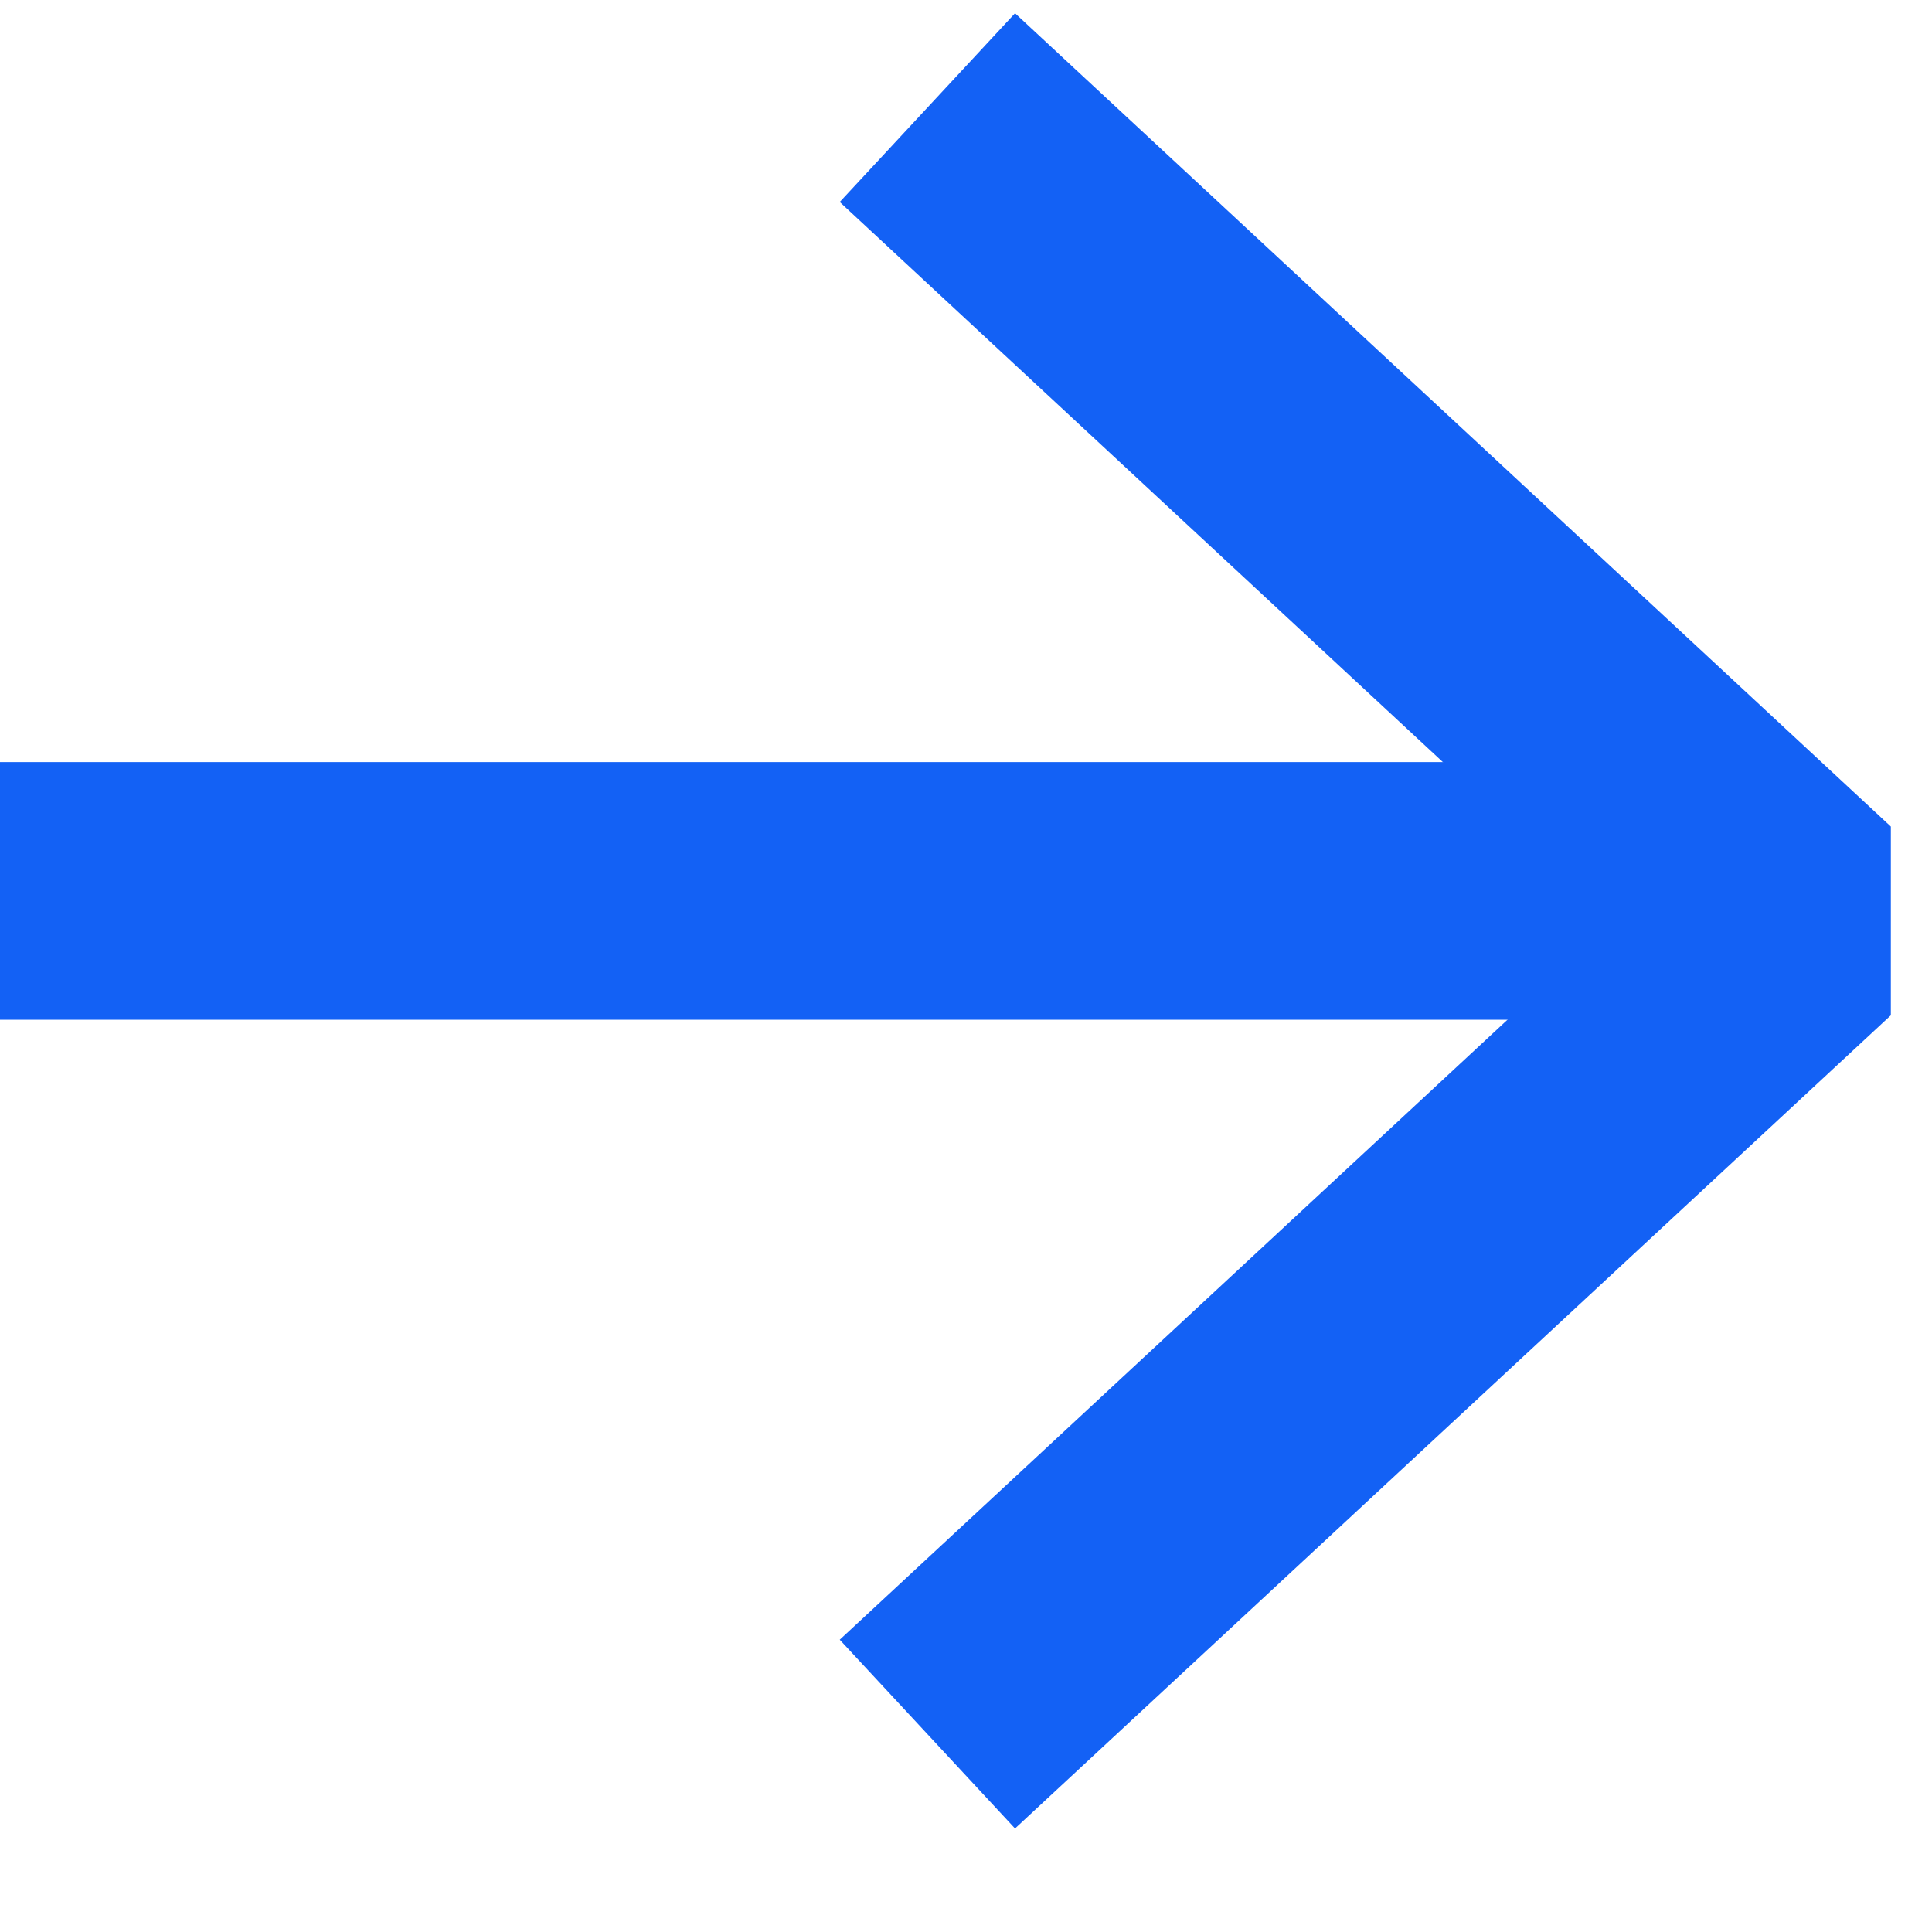 <svg width="15" height="15" viewBox="0 0 15 15" fill="none" xmlns="http://www.w3.org/2000/svg">
<g id="tail-right">
<path id="Path" d="M7.933 1.516L14 7.15L7.933 12.783" stroke="#1361F5" stroke-width="2" stroke-linecap="square" stroke-linejoin="bevel"/>
<path id="Path_2" d="M1 6.917H13.133" stroke="#1361F5" stroke-width="2" stroke-linecap="square" stroke-linejoin="bevel"/>
</g>
</svg>
